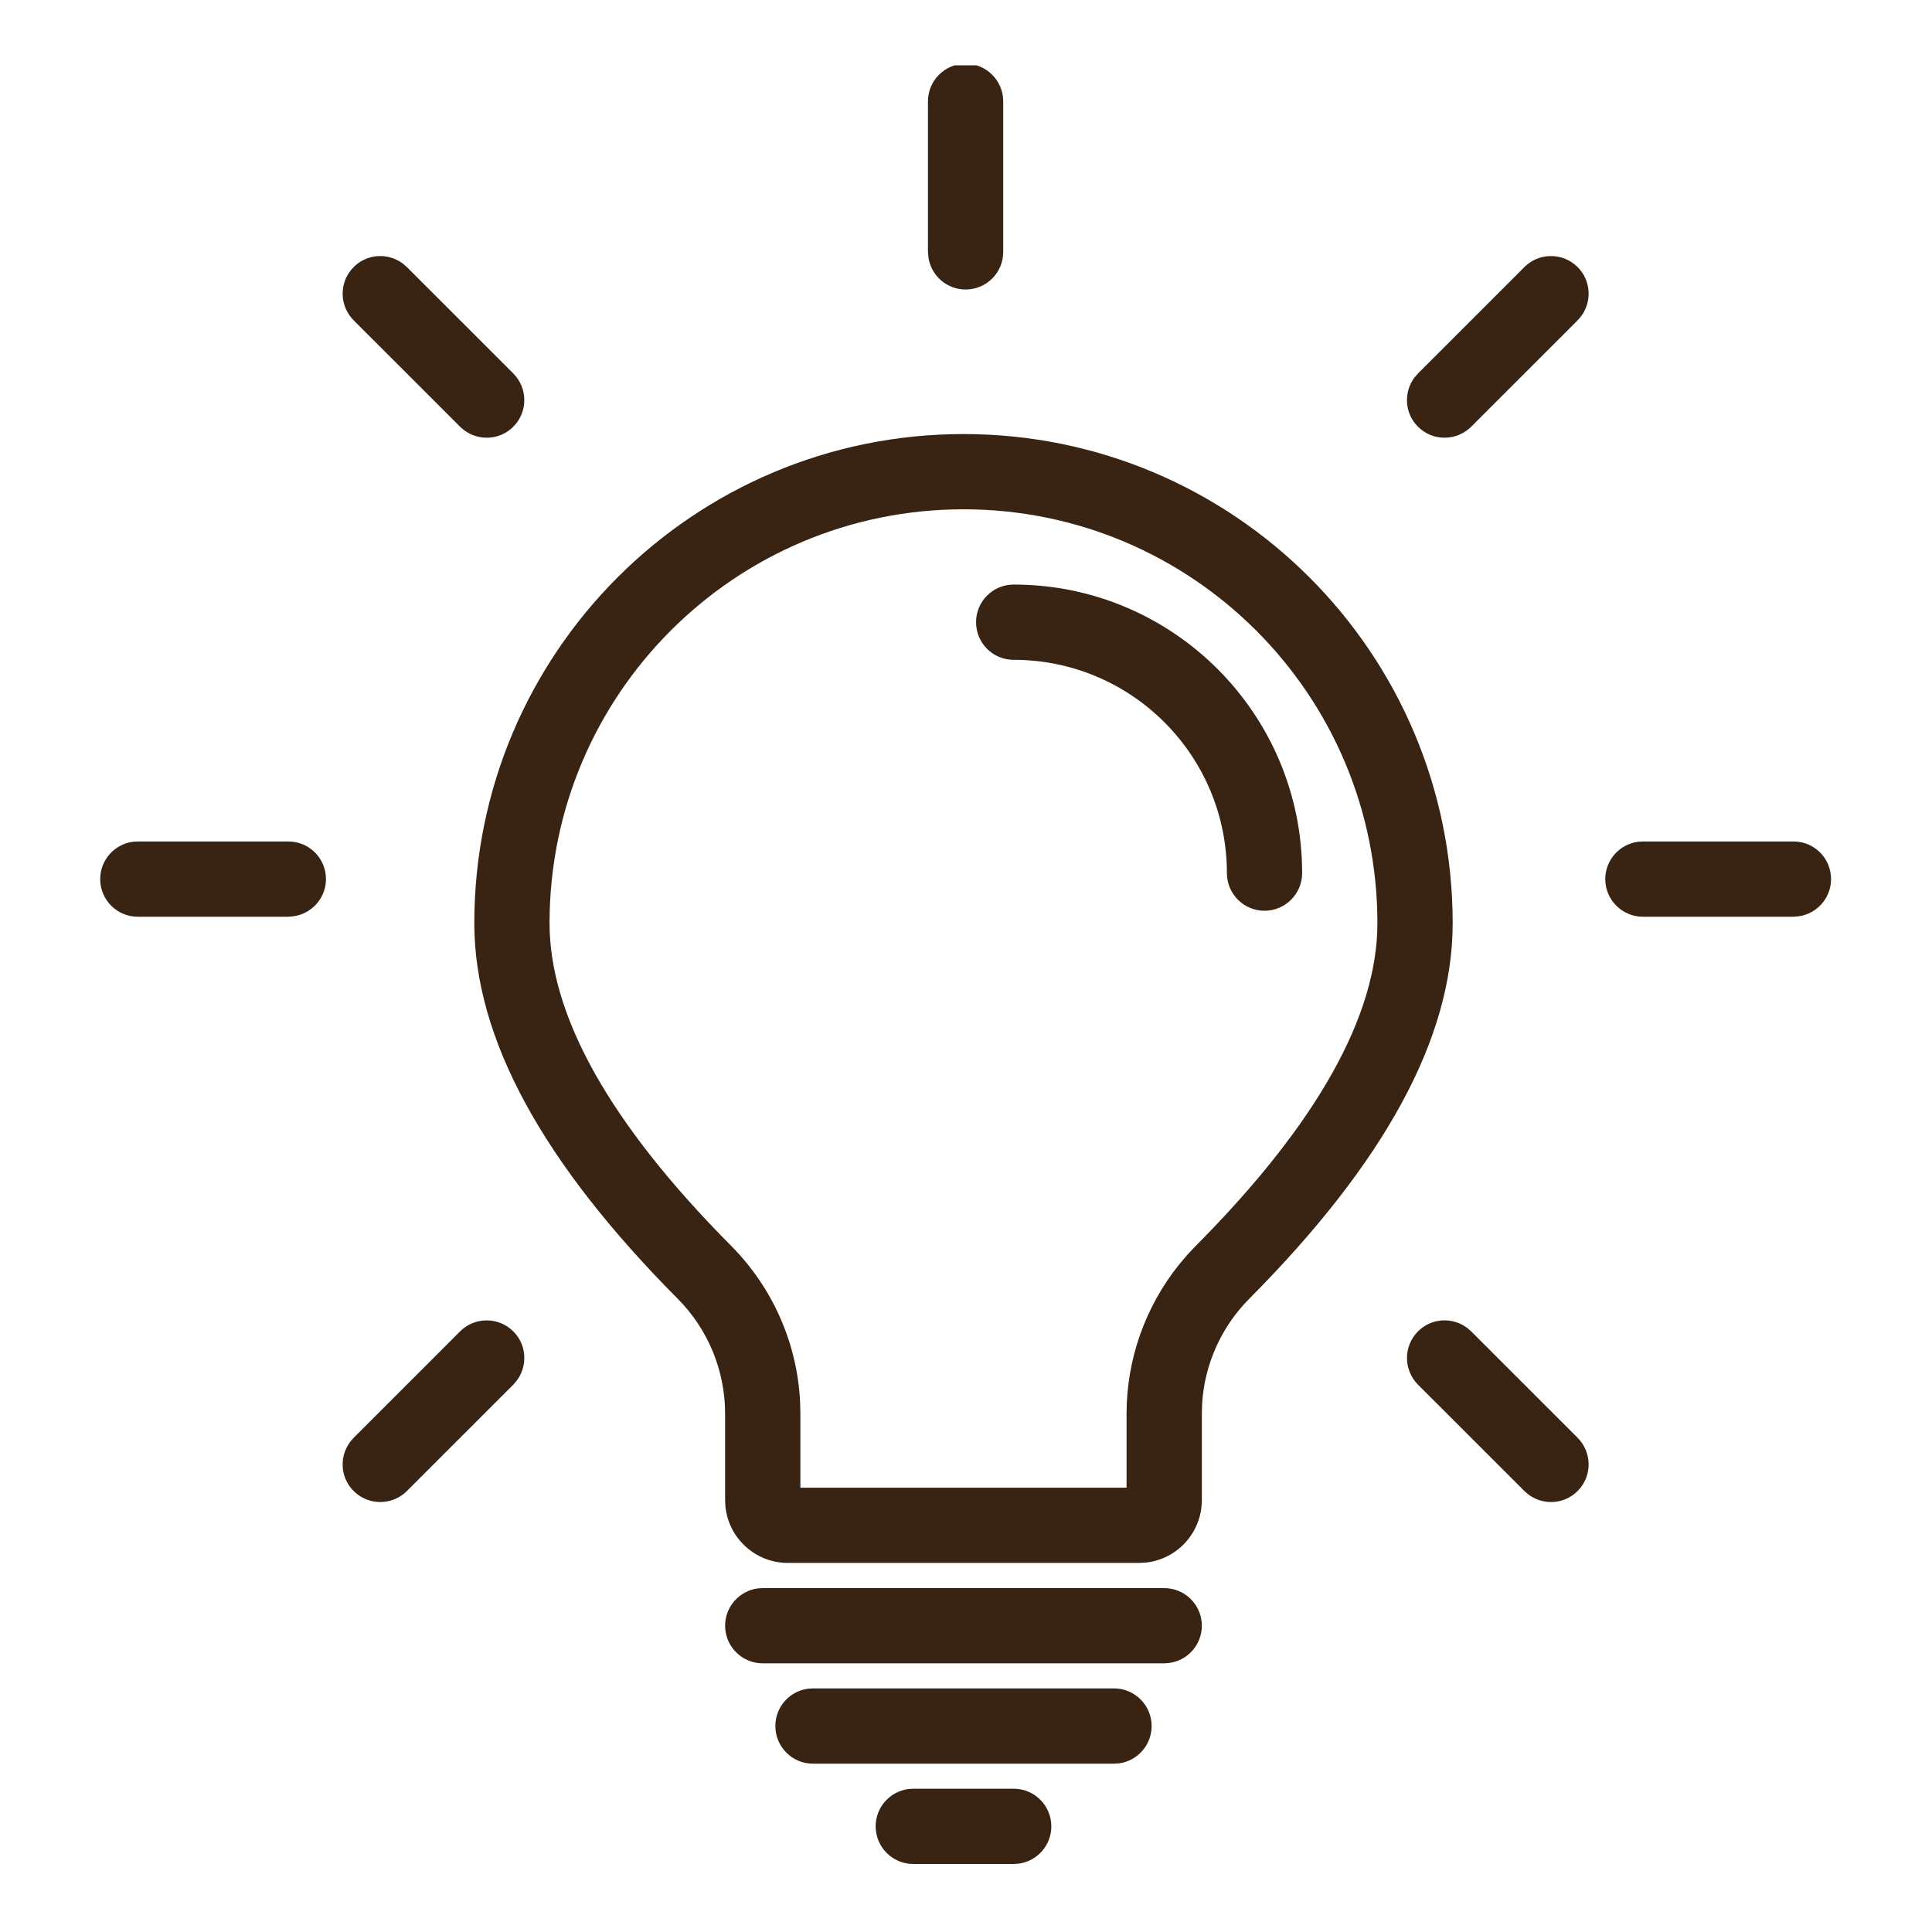 <svg xmlns="http://www.w3.org/2000/svg" xmlns:xlink="http://www.w3.org/1999/xlink" width="96" zoomAndPan="magnify" viewBox="0 0 72 72" height="96" preserveAspectRatio="xMidYMid meet" version="1.0"><defs><clipPath id="199da1f316"><path d="M 3.355 2.434 L 68.605 2.434 L 68.605 69.934 L 3.355 69.934 Z M 3.355 2.434 " clip-rule="nonzero"/></clipPath></defs><g clip-path="url(#199da1f316)"><path fill="#392413" d="M 37.777 66.66 C 38.551 66.66 39.18 67.289 39.18 68.062 C 39.18 68.773 38.652 69.359 37.965 69.453 L 37.777 69.465 L 34.035 69.465 C 33.262 69.465 32.633 68.836 32.633 68.062 C 32.633 67.352 33.16 66.766 33.848 66.672 L 34.035 66.66 Z M 41.516 62.922 C 42.289 62.922 42.918 63.551 42.918 64.324 C 42.918 65.035 42.391 65.621 41.707 65.715 L 41.516 65.727 L 30.297 65.727 C 29.523 65.727 28.895 65.098 28.895 64.324 C 28.895 63.613 29.422 63.027 30.105 62.934 L 30.297 62.922 Z M 43.387 59.184 C 44.16 59.184 44.789 59.809 44.789 60.586 C 44.789 61.293 44.262 61.883 43.574 61.973 L 43.387 61.988 L 28.426 61.988 C 27.652 61.988 27.023 61.359 27.023 60.586 C 27.023 59.875 27.551 59.289 28.238 59.195 L 28.426 59.184 Z M 35.906 16.176 C 45.977 16.176 54.137 24.34 54.137 34.406 C 54.137 38.707 51.574 43.352 46.555 48.402 C 45.52 49.445 44.898 50.824 44.801 52.285 L 44.789 52.684 L 44.789 55.91 C 44.785 57.121 43.867 58.113 42.691 58.234 L 42.449 58.246 L 29.363 58.246 C 28.152 58.246 27.156 57.328 27.035 56.148 L 27.023 55.91 L 27.023 52.688 C 27.023 51.082 26.391 49.543 25.258 48.402 C 20.238 43.352 17.676 38.707 17.676 34.406 C 17.676 24.34 25.84 16.176 35.906 16.176 Z M 19.129 49.617 C 19.633 50.117 19.672 50.906 19.254 51.457 L 19.129 51.602 L 15.164 55.566 C 14.613 56.113 13.727 56.113 13.18 55.566 C 12.676 55.066 12.637 54.277 13.055 53.727 L 13.18 53.582 L 17.145 49.617 C 17.695 49.07 18.582 49.07 19.129 49.617 Z M 54.684 49.492 L 54.828 49.617 L 58.793 53.582 C 59.34 54.133 59.34 55.02 58.793 55.566 C 58.289 56.07 57.504 56.109 56.953 55.691 L 56.809 55.566 L 52.844 51.602 C 52.297 51.051 52.297 50.164 52.844 49.617 C 53.344 49.113 54.133 49.074 54.684 49.492 Z M 35.906 18.98 C 27.387 18.98 20.48 25.887 20.48 34.406 C 20.48 37.828 22.699 41.852 27.246 46.426 C 28.789 47.98 29.703 50.043 29.816 52.219 L 29.828 52.688 L 29.828 55.441 L 41.984 55.441 L 41.984 52.684 C 41.984 50.652 42.684 48.691 43.945 47.121 L 44.246 46.766 L 44.566 46.426 C 49.113 41.852 51.332 37.824 51.332 34.406 C 51.332 25.887 44.426 18.98 35.906 18.98 Z M 10.746 31.359 C 11.52 31.359 12.148 31.984 12.148 32.762 C 12.148 33.469 11.617 34.055 10.934 34.148 L 10.746 34.164 L 5.137 34.164 C 4.359 34.164 3.734 33.535 3.734 32.762 C 3.734 32.051 4.262 31.465 4.945 31.371 L 5.137 31.359 Z M 66.836 31.359 C 67.613 31.359 68.238 31.984 68.238 32.762 C 68.238 33.469 67.711 34.055 67.027 34.148 L 66.836 34.164 L 61.227 34.164 C 60.453 34.164 59.824 33.535 59.824 32.762 C 59.824 32.051 60.352 31.465 61.039 31.371 L 61.227 31.359 Z M 37.777 21.785 C 43.715 21.785 48.527 26.602 48.527 32.539 C 48.527 33.312 47.898 33.941 47.125 33.941 C 46.352 33.941 45.723 33.312 45.723 32.539 C 45.723 28.148 42.164 24.59 37.777 24.59 C 37 24.59 36.375 23.965 36.375 23.188 C 36.375 22.414 37 21.785 37.777 21.785 Z M 15.02 9.828 L 15.164 9.953 L 19.129 13.918 C 19.676 14.469 19.676 15.355 19.129 15.902 C 18.629 16.406 17.84 16.445 17.289 16.027 L 17.145 15.902 L 13.18 11.938 C 12.633 11.387 12.633 10.5 13.18 9.953 C 13.68 9.449 14.469 9.41 15.02 9.828 Z M 58.793 9.953 C 59.297 10.457 59.336 11.242 58.918 11.793 L 58.793 11.938 L 54.828 15.902 C 54.277 16.449 53.391 16.449 52.844 15.902 C 52.34 15.402 52.301 14.613 52.719 14.062 L 52.844 13.918 L 56.809 9.953 C 57.355 9.406 58.246 9.406 58.793 9.953 Z M 35.984 2.375 C 36.695 2.375 37.281 2.902 37.375 3.59 L 37.387 3.777 L 37.387 9.387 C 37.387 10.164 36.762 10.789 35.984 10.789 C 35.277 10.789 34.691 10.262 34.598 9.578 L 34.582 9.387 L 34.582 3.777 C 34.582 3.004 35.211 2.375 35.984 2.375 Z M 35.984 2.375 " fill-opacity="1" fill-rule="nonzero"/></g></svg>